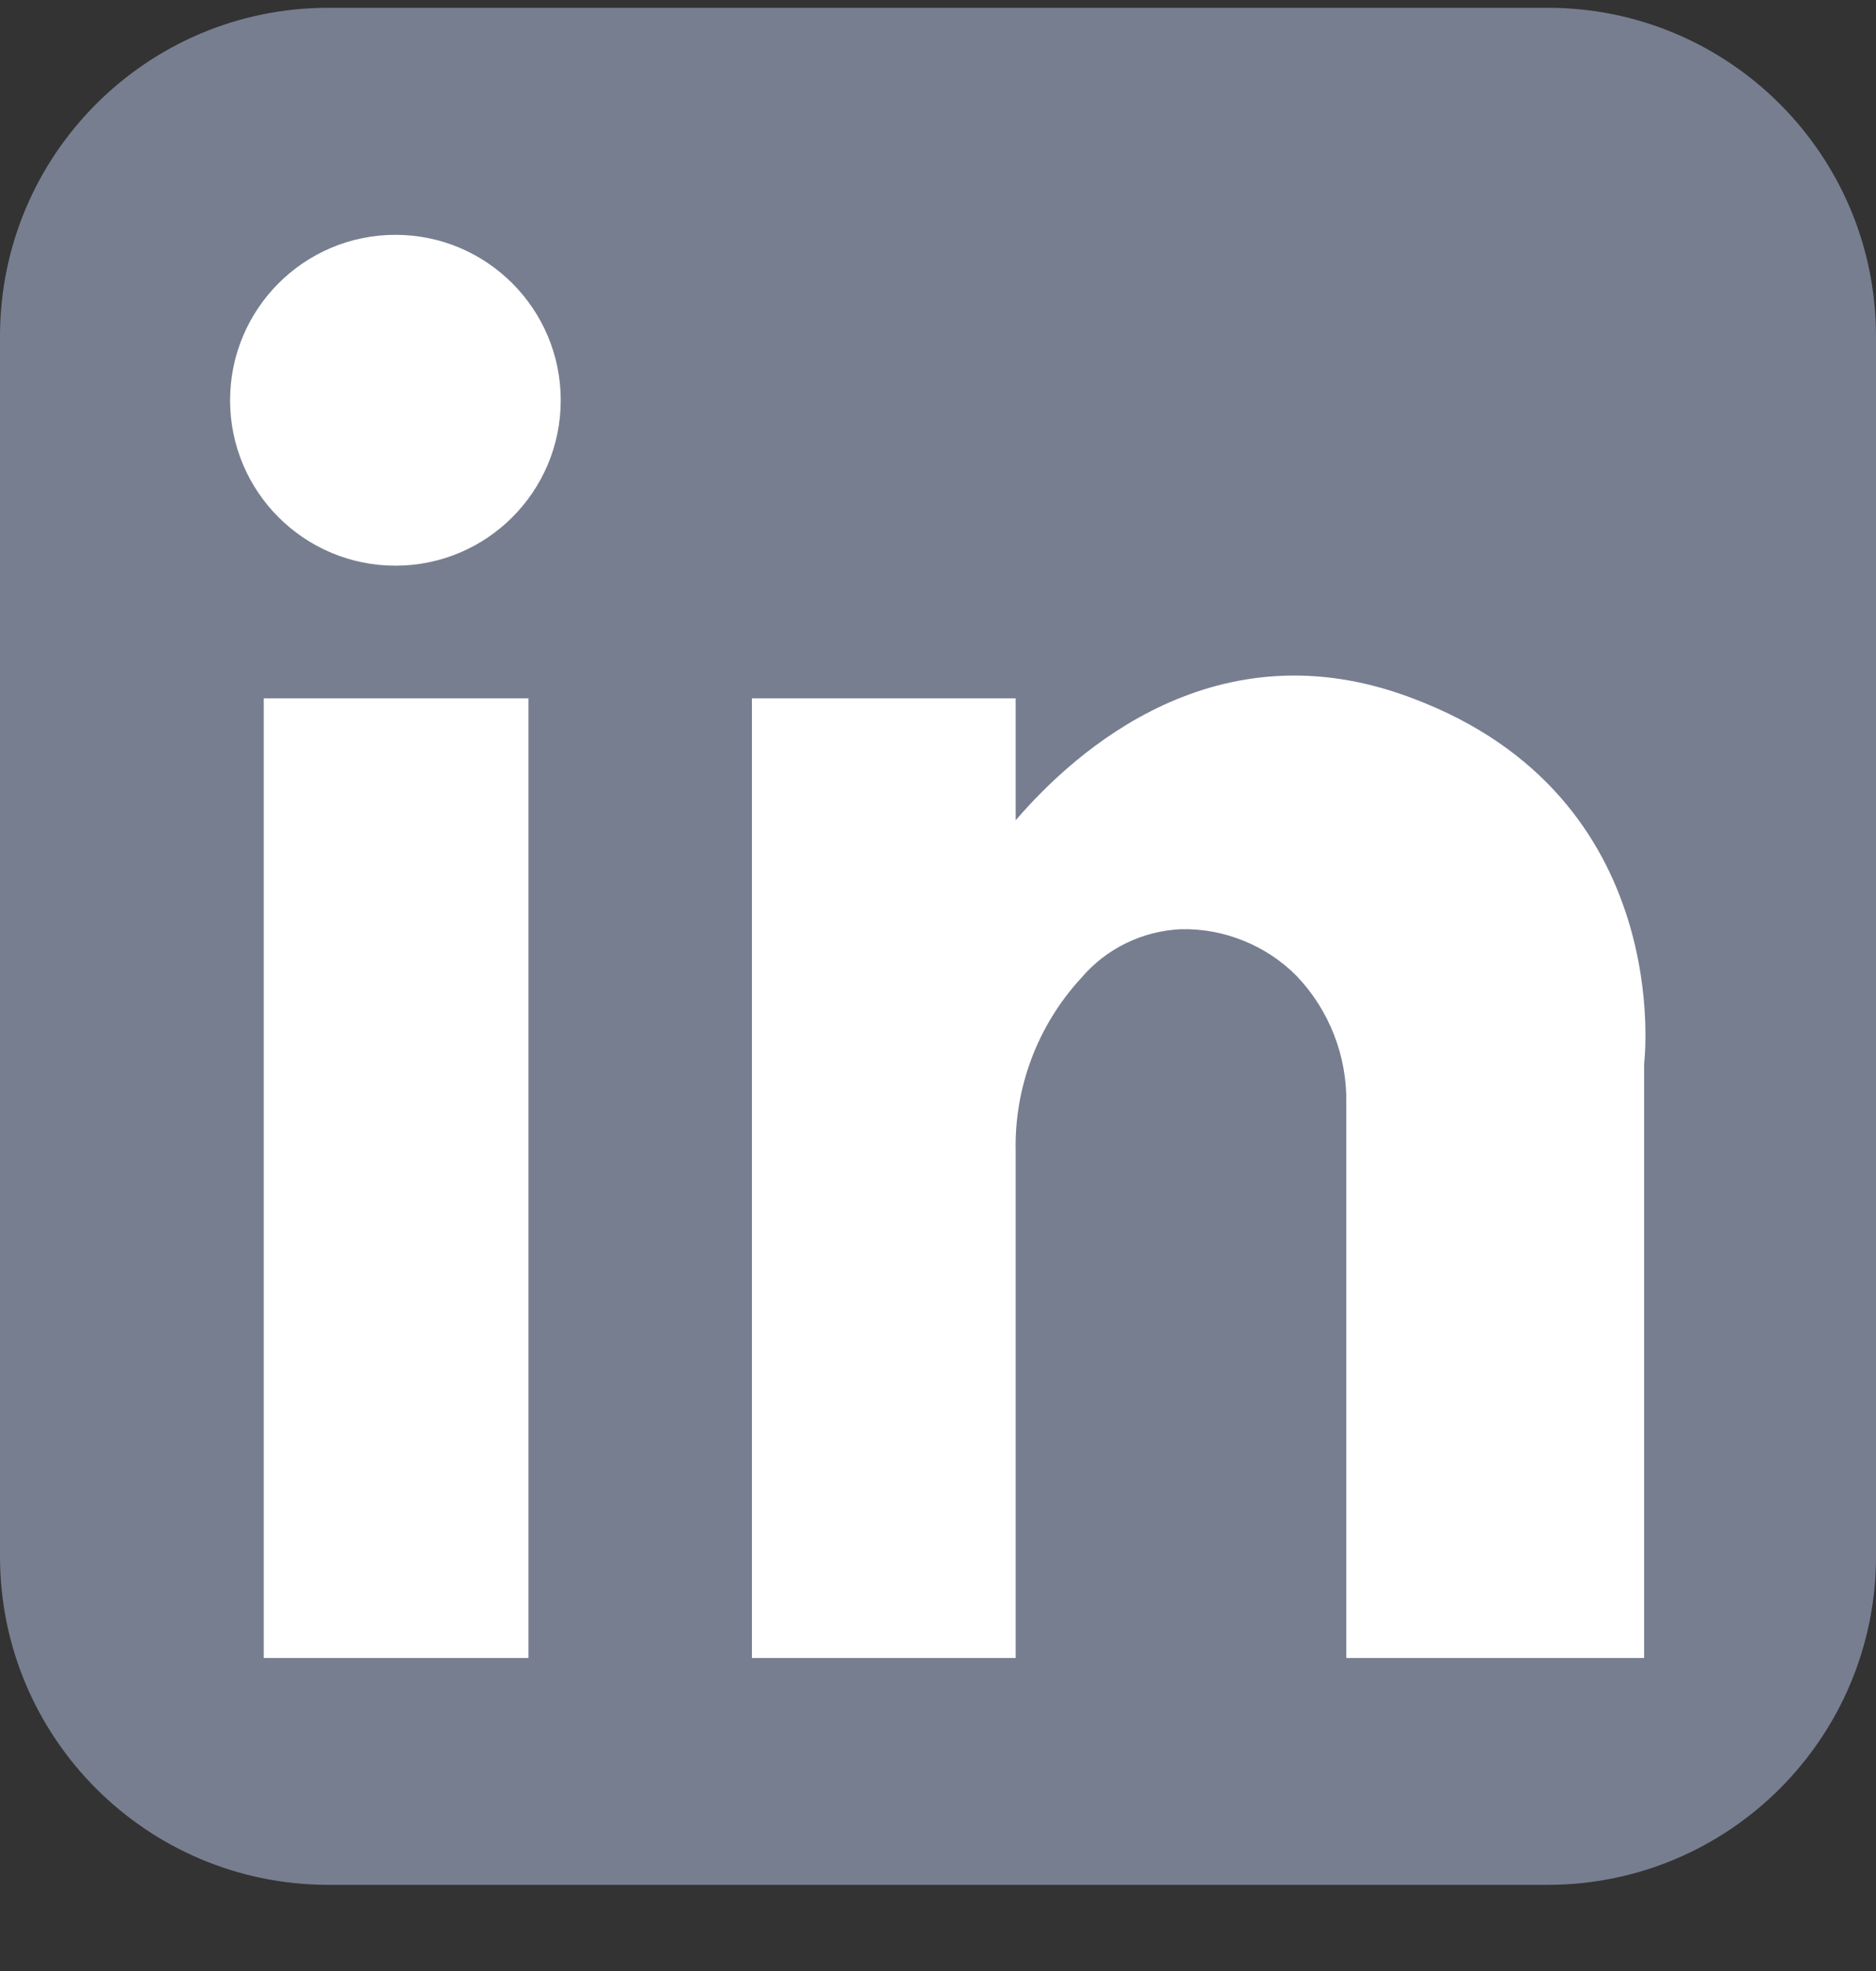 <svg width="20" height="21" viewBox="0 0 20 21" fill="none" xmlns="http://www.w3.org/2000/svg">
<rect x="0" y="0" width="20" height="21" fill="#333333" stroke="none"/>
<g clip-path="url(#clip0_1347_4863)">
<path d="M16.5 0.083H3.5C1.567 0.083 0 1.65 0 3.583V16.582C0 18.515 1.567 20.082 3.5 20.082H16.5C18.433 20.082 20 18.515 20 16.582V3.583C20 1.65 18.433 0.083 16.5 0.083Z" fill="#777E90"/>
<path d="M5.634 7.44H2.812V17.665H5.634V7.44Z" fill="white"/>
<path d="M15.059 7.44C12.978 6.647 11.472 7.99 10.828 8.74V7.44H8.016V17.665H10.828V12.272C10.812 11.588 11.062 10.925 11.525 10.422C11.657 10.266 11.82 10.139 12.003 10.05C12.187 9.96 12.387 9.909 12.591 9.9C12.819 9.895 13.045 9.937 13.257 10.023C13.469 10.108 13.661 10.235 13.822 10.397C14.171 10.762 14.362 11.251 14.353 11.756V17.665H17.528V11.334C17.528 11.334 17.881 8.497 15.059 7.44Z" fill="white"/>
<path d="M4.216 6.027C5.189 6.027 5.978 5.238 5.978 4.265C5.978 3.292 5.189 2.502 4.216 2.502C3.242 2.502 2.453 3.292 2.453 4.265C2.453 5.238 3.242 6.027 4.216 6.027Z" fill="white"/>
</g>
<defs>
<clipPath id="clip0_1347_4863">
<rect width="20" height="20" fill="white" transform="translate(0 0.083)"/>
</clipPath>
</defs>
</svg>
